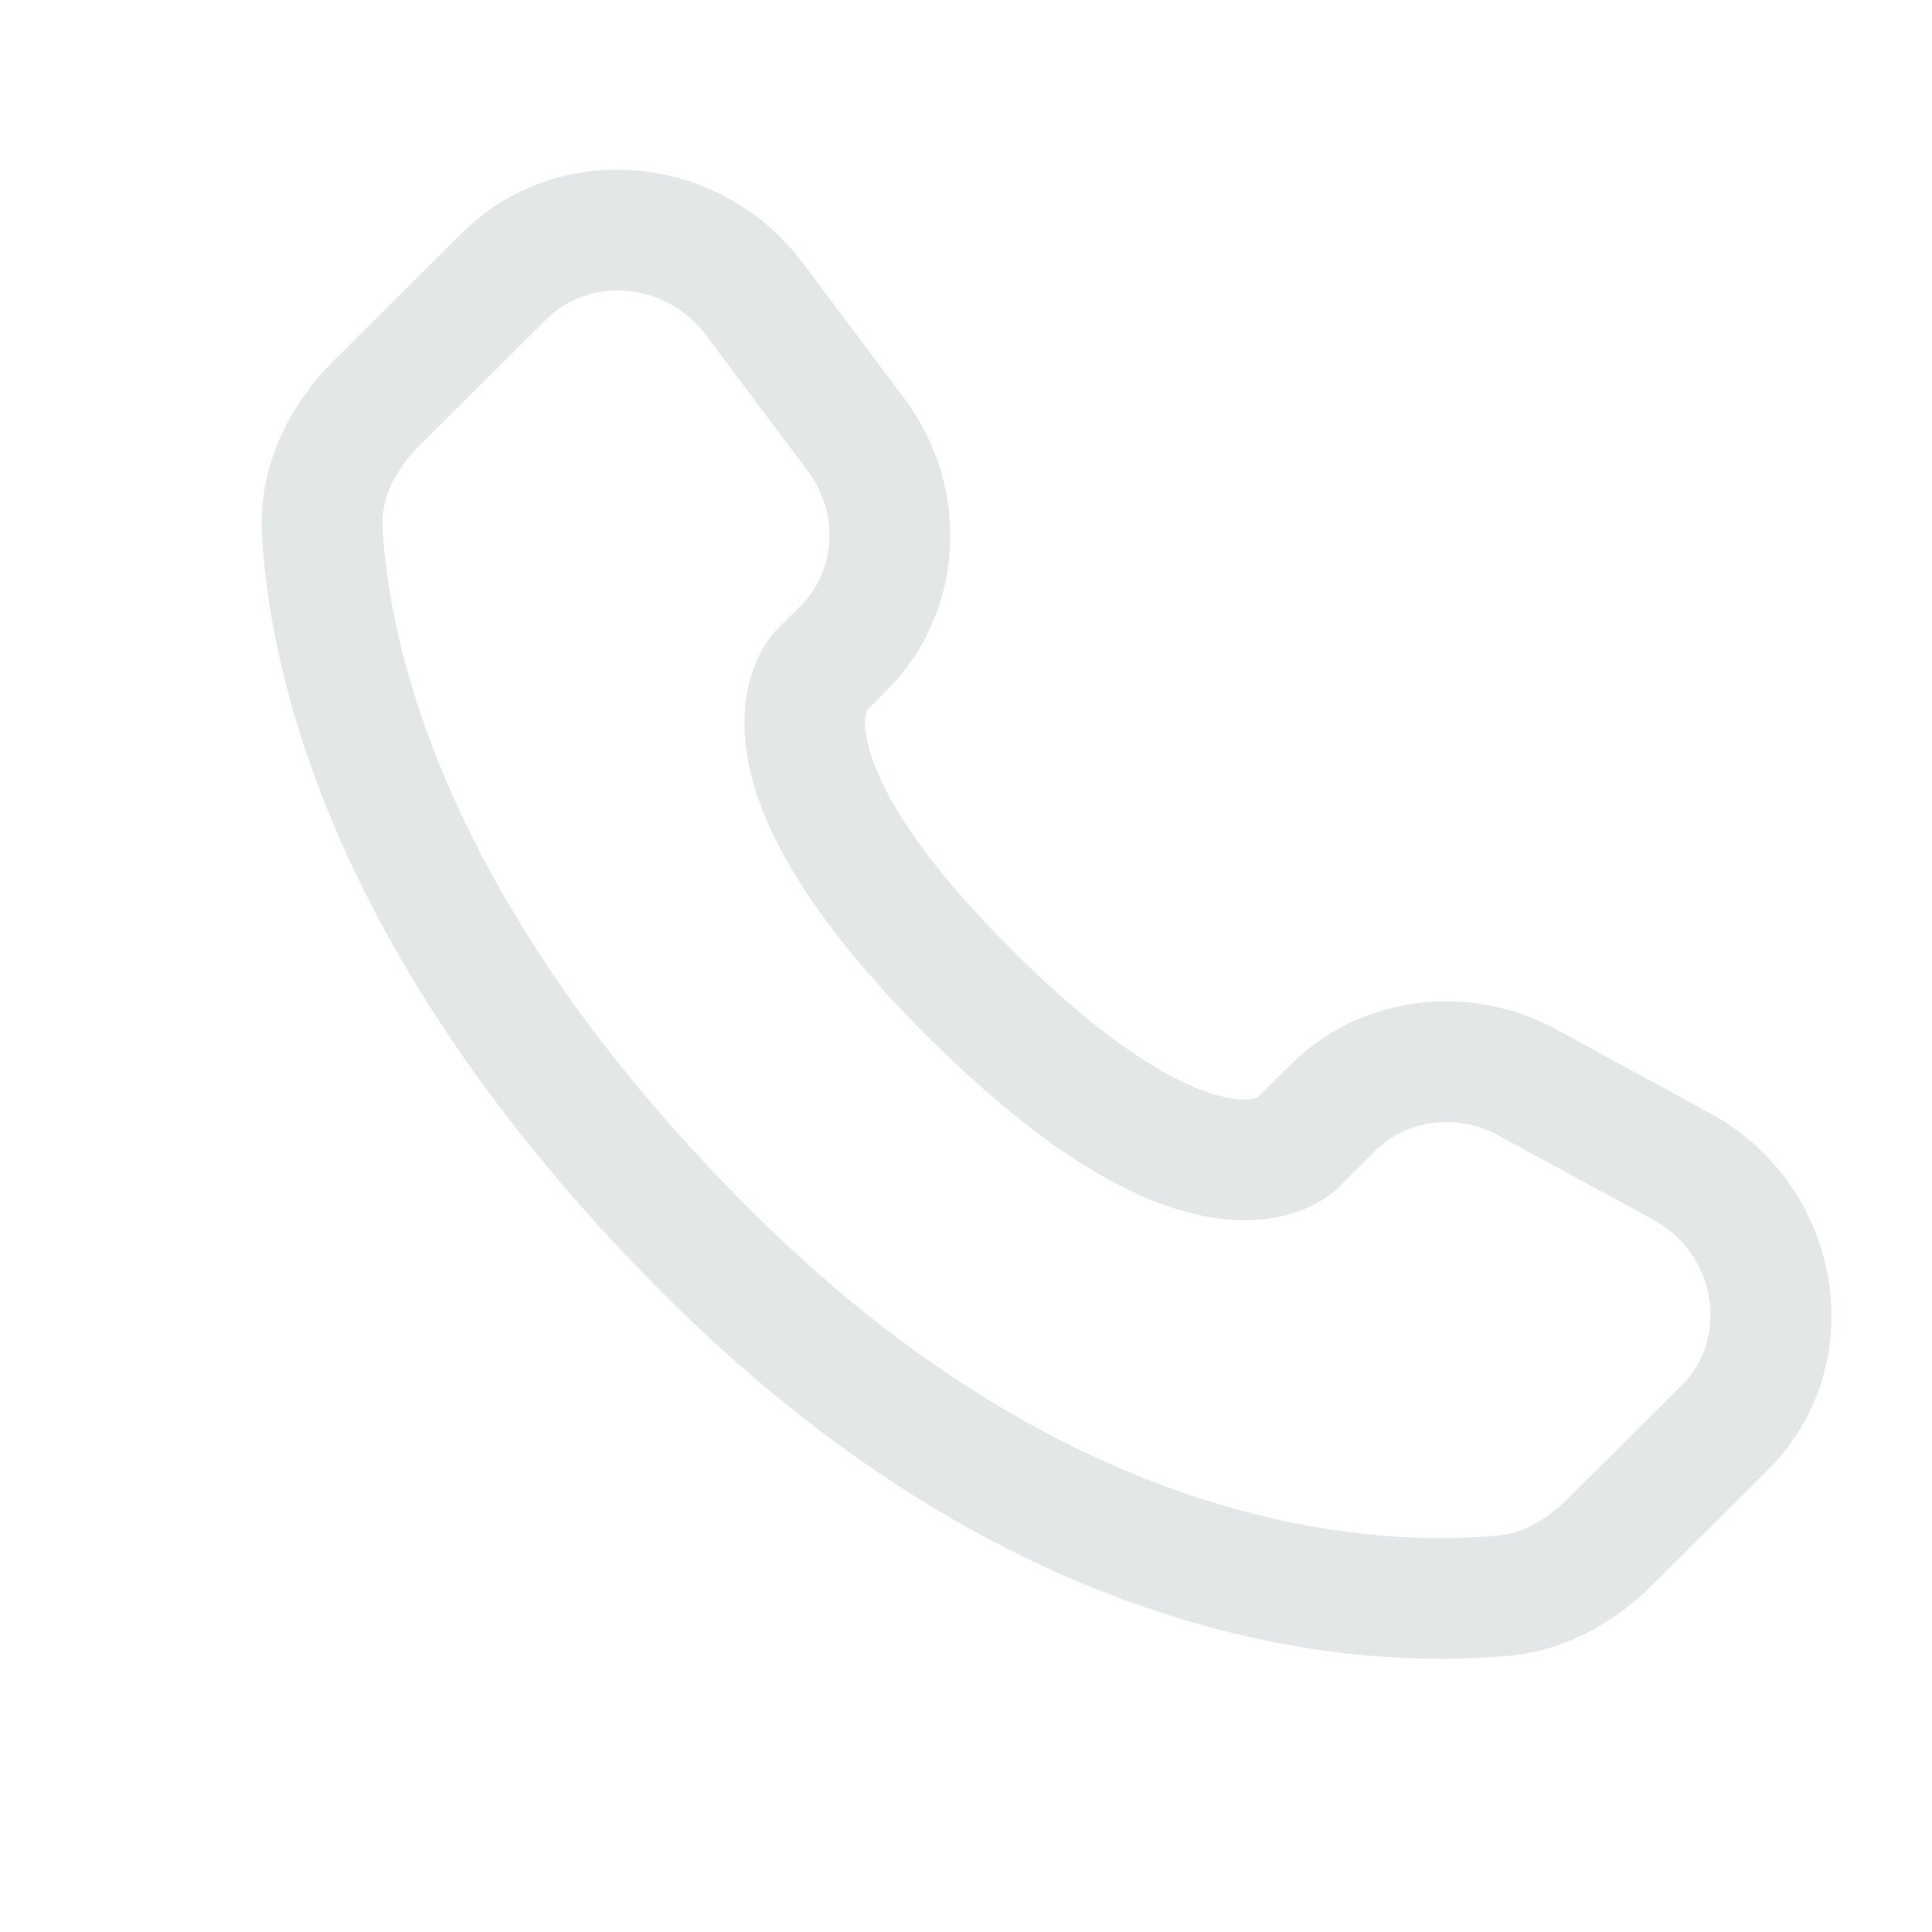 <svg xmlns="http://www.w3.org/2000/svg" width="28" height="28" viewBox="0 0 28 28" fill="none"><g opacity="0.28"><path fill-rule="evenodd" clip-rule="evenodd" d="M6.688 3.384C8.108 1.972 10.446 2.223 11.635 3.812L13.107 5.776C14.076 7.069 13.989 8.875 12.84 10.017L12.562 10.295C12.531 10.411 12.528 10.534 12.553 10.652C12.627 11.128 13.024 12.136 14.691 13.793C16.357 15.449 17.372 15.846 17.855 15.921C17.976 15.945 18.102 15.941 18.222 15.91L18.698 15.436C19.72 14.421 21.288 14.231 22.553 14.918L24.781 16.132C26.691 17.168 27.173 19.762 25.609 21.317L23.951 22.965C23.429 23.484 22.727 23.917 21.87 23.997C19.759 24.195 14.839 23.942 9.667 18.801C4.84 14.001 3.914 9.815 3.796 7.753C3.738 6.71 4.23 5.828 4.858 5.205L6.688 3.384ZM10.235 4.861C9.644 4.071 8.542 4.008 7.922 4.625L6.09 6.445C5.705 6.828 5.521 7.25 5.544 7.654C5.637 9.293 6.384 13.069 10.901 17.561C15.64 22.272 20.016 22.413 21.708 22.254C22.053 22.223 22.396 22.043 22.717 21.725L24.374 20.076C25.048 19.407 24.9 18.186 23.946 17.668L21.717 16.456C21.101 16.122 20.38 16.232 19.932 16.678L19.401 17.206L18.783 16.585C19.401 17.206 19.4 17.207 19.399 17.207L19.398 17.21L19.395 17.213L19.386 17.22L19.369 17.236C19.32 17.282 19.267 17.324 19.21 17.36C19.117 17.422 18.993 17.491 18.838 17.548C18.523 17.666 18.105 17.729 17.59 17.649C16.578 17.494 15.238 16.805 13.456 15.034C11.676 13.263 10.98 11.931 10.824 10.92C10.744 10.405 10.808 9.987 10.927 9.672C10.992 9.495 11.086 9.329 11.204 9.182L11.242 9.141L11.258 9.124L11.265 9.117L11.269 9.113L11.271 9.111L11.607 8.777C12.106 8.279 12.176 7.454 11.706 6.825L10.235 4.861Z" fill="#9DA8AD"></path></g></svg>